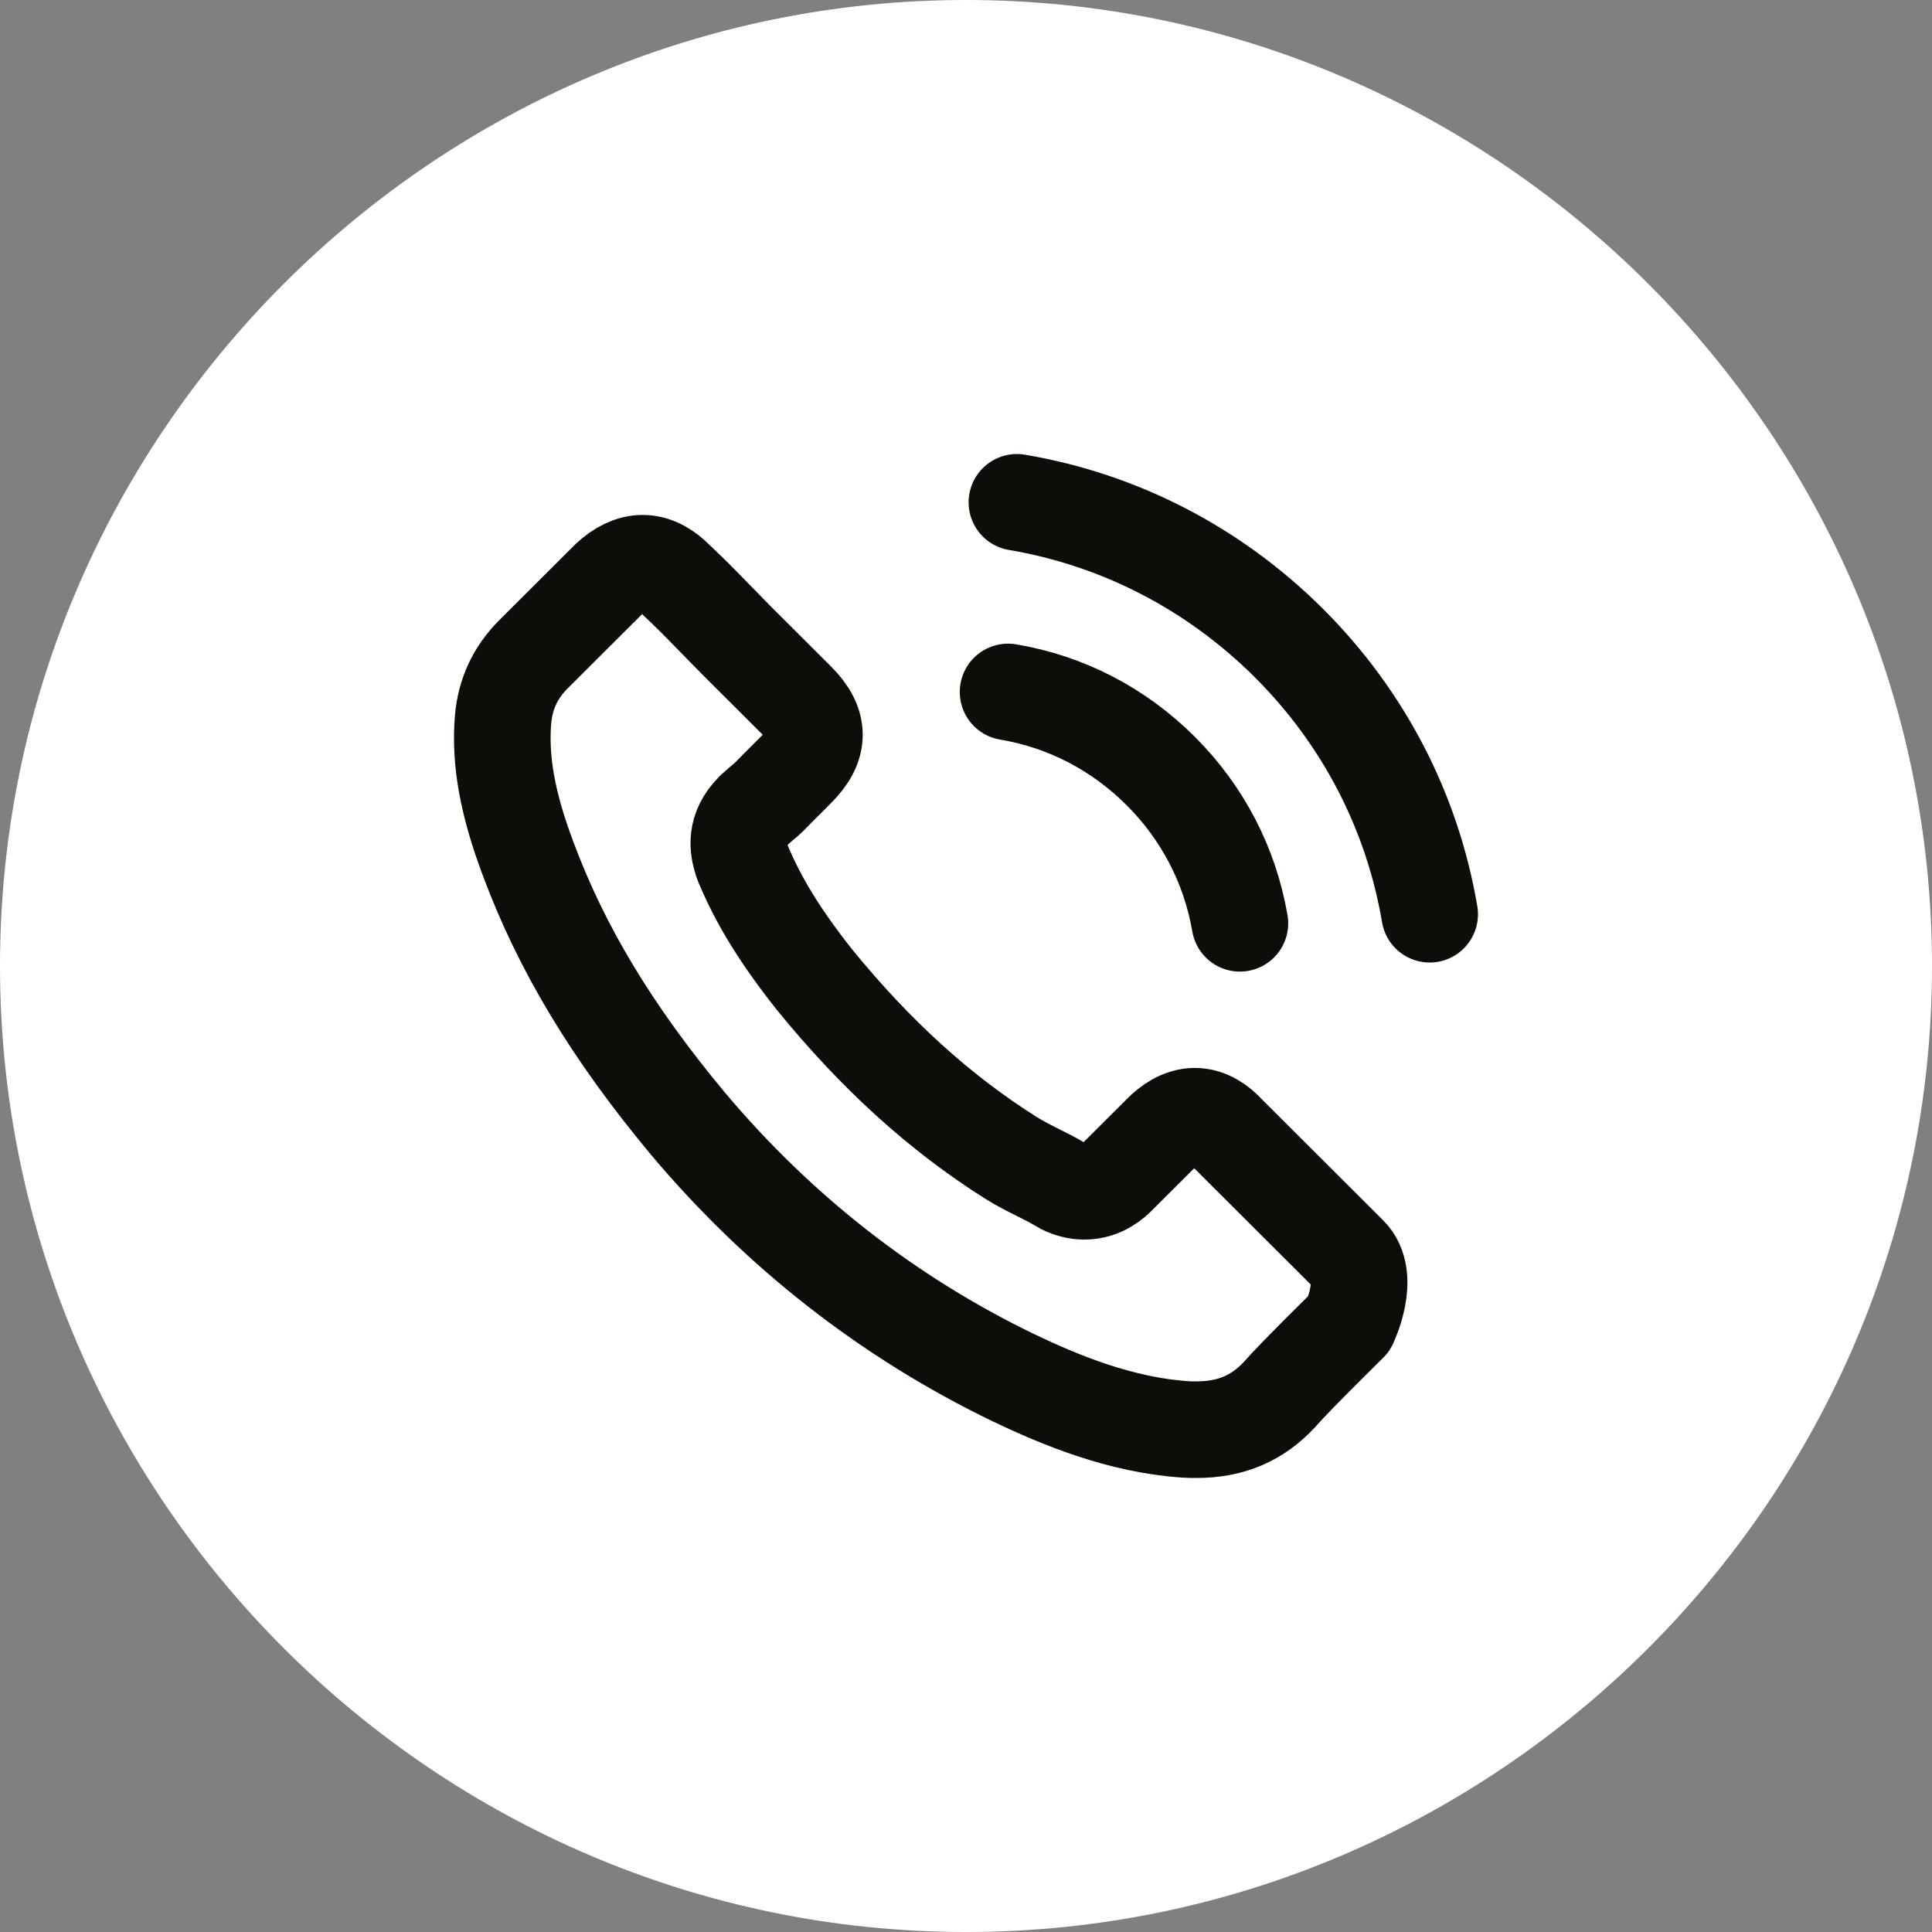 <?xml version="1.0" encoding="UTF-8"?> <svg xmlns="http://www.w3.org/2000/svg" width="40" height="40" viewBox="0 0 40 40" fill="none"><rect x="0" y="0" width="40" height="40" fill="#808080" stroke="none"/><path d="M20 40C9 40 0 31 0 20C0 9 9 0 20 0C31 0 40 9 40 20C40 31 31 40 20 40Z" fill="white"></path><path d="M20.871 14.326C22.071 14.527 23.161 15.094 24.031 15.962C24.901 16.831 25.464 17.918 25.671 19.116M21.054 10.4C23.188 10.761 25.135 11.771 26.683 13.311C28.231 14.856 29.238 16.799 29.6 18.928M27.933 27.402C27.933 27.402 26.774 28.54 26.49 28.873C26.028 29.367 25.483 29.6 24.768 29.6C24.7 29.6 24.626 29.6 24.558 29.595C23.197 29.509 21.933 28.978 20.985 28.526C18.393 27.274 16.117 25.496 14.226 23.243C12.664 21.364 11.62 19.628 10.928 17.763C10.502 16.625 10.347 15.738 10.415 14.902C10.461 14.367 10.667 13.924 11.047 13.544L12.609 11.986C12.834 11.776 13.072 11.661 13.305 11.661C13.594 11.661 13.827 11.835 13.974 11.981C13.979 11.986 13.983 11.991 13.988 11.995C14.267 12.255 14.533 12.525 14.812 12.813C14.954 12.959 15.101 13.106 15.247 13.257L16.497 14.504C16.983 14.989 16.983 15.437 16.497 15.921C16.364 16.053 16.236 16.186 16.104 16.314C15.719 16.707 16.021 16.405 15.623 16.762C15.613 16.771 15.604 16.776 15.6 16.785C15.206 17.178 15.279 17.562 15.361 17.822C15.366 17.836 15.371 17.85 15.375 17.863C15.7 18.649 16.158 19.39 16.855 20.272L16.859 20.277C18.123 21.831 19.456 23.042 20.926 23.969C21.114 24.088 21.306 24.184 21.489 24.276C21.654 24.358 21.81 24.436 21.943 24.518C21.961 24.527 21.979 24.541 21.997 24.55C22.153 24.628 22.3 24.664 22.451 24.664C22.831 24.664 23.069 24.426 23.147 24.349L24.045 23.453C24.2 23.297 24.448 23.11 24.736 23.11C25.02 23.11 25.254 23.288 25.396 23.444C25.4 23.448 25.4 23.448 25.405 23.453L27.928 25.971C28.4 26.437 27.933 27.402 27.933 27.402Z" stroke="#0F0D09" stroke-width="2" stroke-linecap="round" stroke-linejoin="round"></path></svg> 
